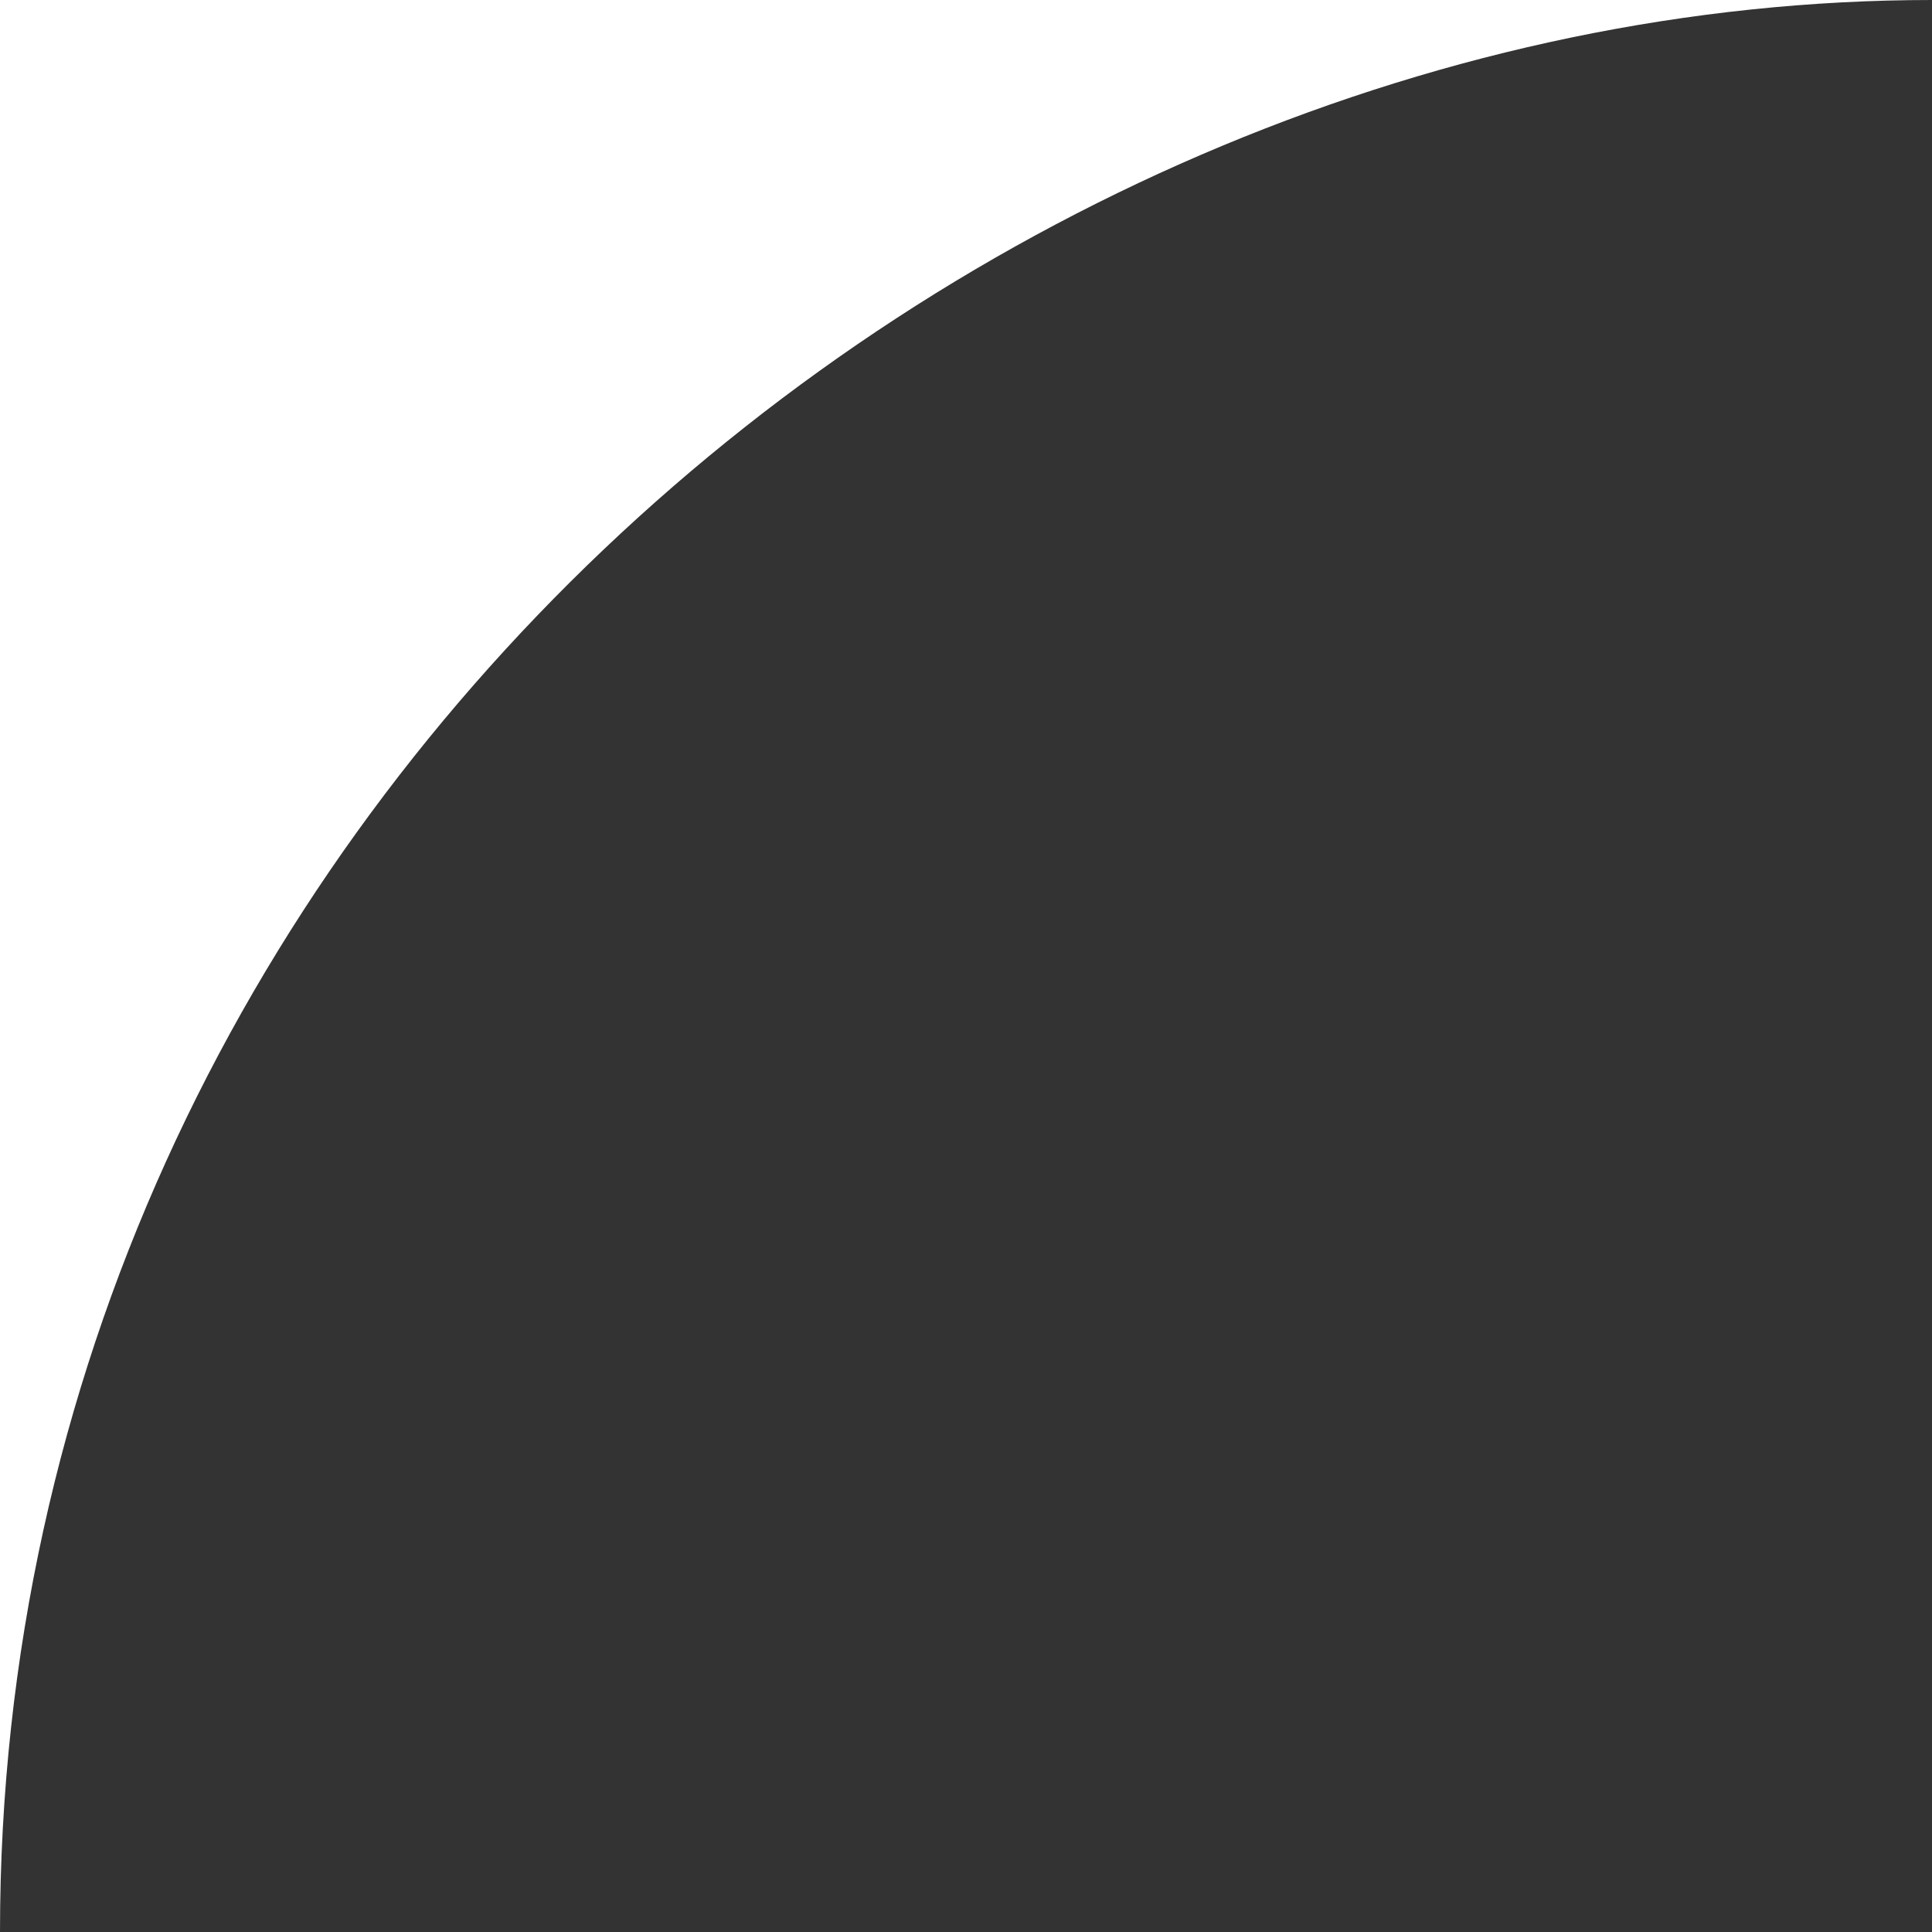 <?xml version="1.0" encoding="UTF-8"?> <svg xmlns="http://www.w3.org/2000/svg" width="20" height="20" viewBox="0 0 20 20" fill="none"><rect x="0" y="0" width="20" height="20" fill="#333333" stroke="none"/><path d="M0 -8.74228e-07L20 0C10 -4.37114e-07 -3.71547e-07 8.5 -8.74228e-07 20L0 -8.74228e-07Z" fill="white"></path></svg> 